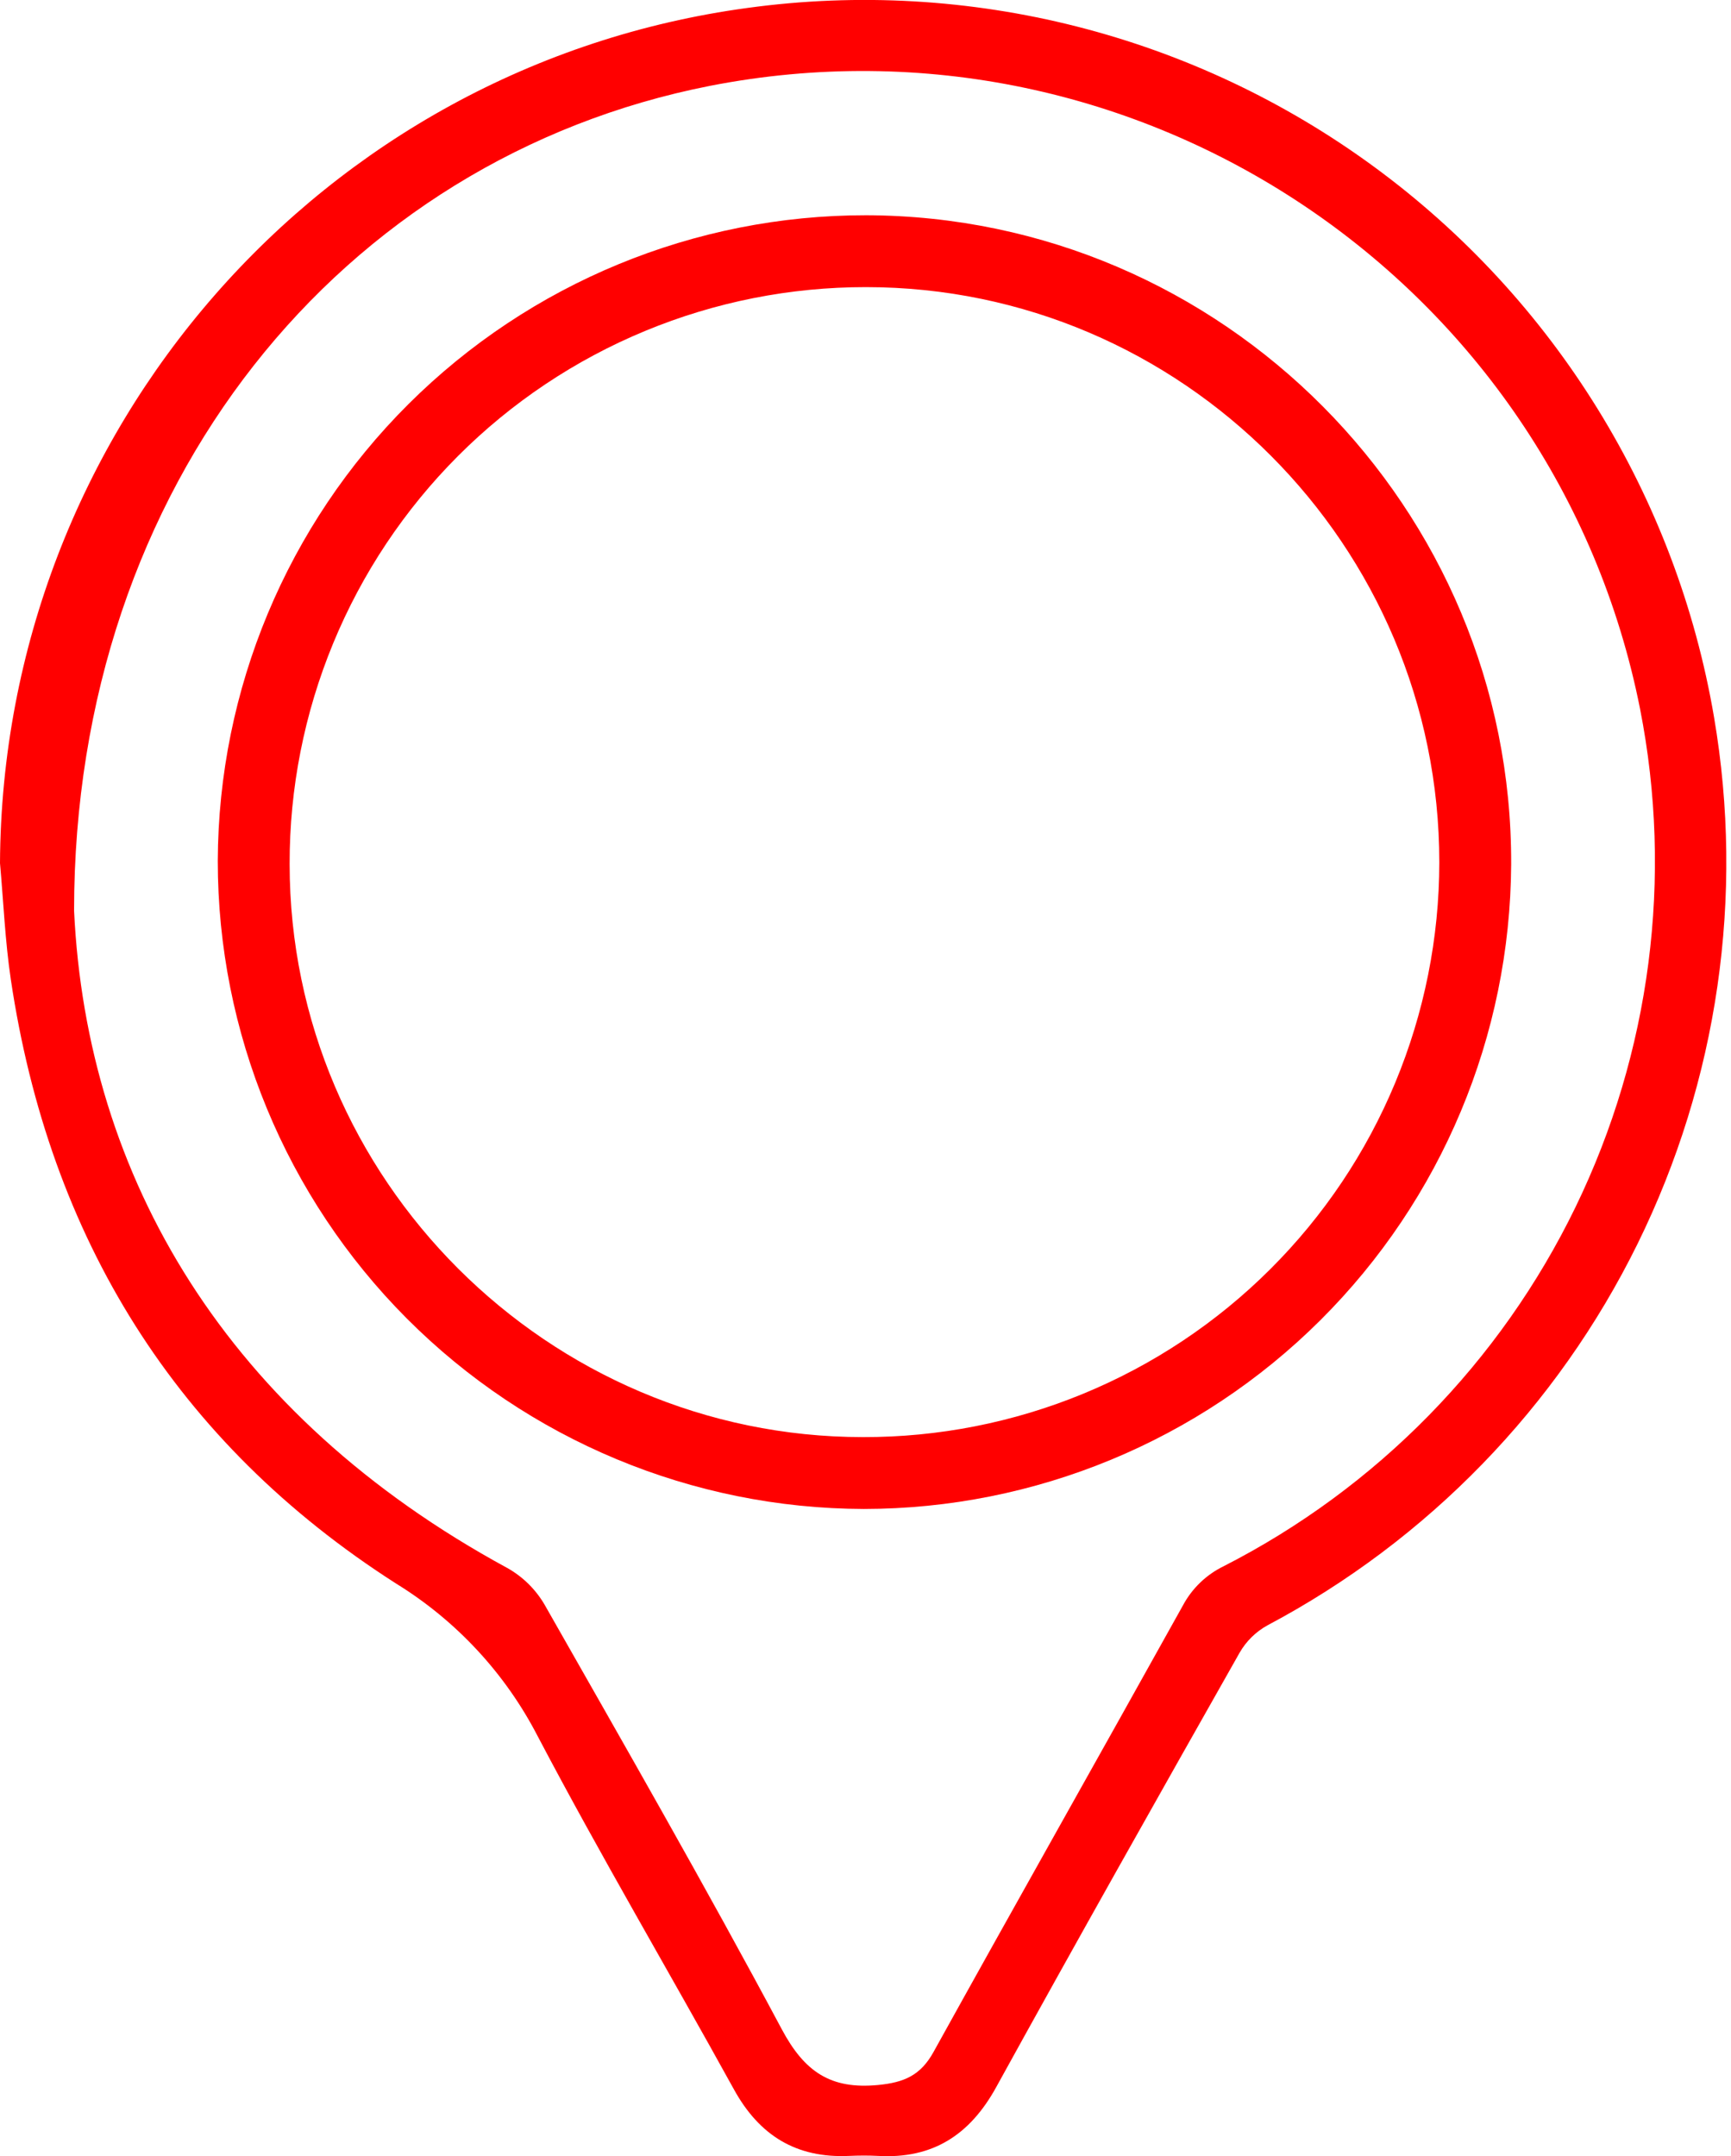 <svg width="53" height="66" viewBox="0 0 53 66" fill="none" xmlns="http://www.w3.org/2000/svg">
<g clip-path="url(#clip0_103_287)">
<path d="M0 26.421C0.068 13.2 9.831 2.006 22.893 0.242C29.679 -0.686 36.559 1.06 42.08 5.112C47.601 9.164 51.331 15.204 52.481 21.955C53.416 27.439 52.597 33.078 50.141 38.07C47.684 43.062 43.716 47.151 38.8 49.756C38.448 49.952 38.156 50.239 37.955 50.589C35.452 55.011 32.955 59.436 30.502 63.888C29.695 65.355 28.553 66.088 26.887 65.993C26.59 65.978 26.291 65.98 25.994 65.993C24.384 66.066 23.253 65.373 22.474 63.961C20.484 60.353 18.387 56.802 16.469 53.157C15.475 51.228 13.972 49.608 12.124 48.471C5.385 44.162 1.509 37.889 0.33 29.974C0.156 28.799 0.106 27.607 0 26.421ZM2.268 27.877C2.655 36.037 6.938 43.33 15.531 47.996C16.001 48.259 16.393 48.643 16.667 49.107C19.124 53.425 21.595 57.733 23.935 62.113C24.63 63.417 25.431 63.963 26.888 63.822C27.682 63.745 28.188 63.527 28.582 62.813C31.111 58.248 33.679 53.707 36.217 49.146C36.496 48.623 36.933 48.202 37.465 47.943C42.155 45.549 45.936 41.691 48.237 36.955C50.537 32.219 51.232 26.862 50.215 21.696C47.613 8.602 34.856 0.062 21.733 2.629C10.452 4.847 2.268 14.816 2.268 27.877Z" fill="#FF0000"/>
<path d="M6.668 26.353C6.686 21.102 8.787 16.072 12.509 12.367C16.231 8.661 21.27 6.584 26.522 6.589C37.44 6.62 46.311 15.547 46.269 26.459C46.241 31.699 44.141 36.715 40.427 40.412C36.714 44.109 31.688 46.186 26.448 46.19C21.197 46.176 16.166 44.079 12.457 40.361C8.749 36.642 6.667 31.605 6.668 26.353ZM26.514 8.789C24.195 8.787 21.898 9.242 19.755 10.129C17.612 11.015 15.665 12.316 14.025 13.957C12.386 15.598 11.087 17.546 10.202 19.69C9.317 21.834 8.863 24.131 8.868 26.45C8.868 36.088 16.781 43.99 26.424 43.99C28.738 43.995 31.031 43.543 33.17 42.661C35.309 41.78 37.254 40.485 38.892 38.851C40.531 37.218 41.832 35.277 42.72 33.14C43.608 31.004 44.067 28.713 44.069 26.399C44.069 16.697 36.185 8.789 26.514 8.789Z" fill="#FF0000"/>
</g>
<defs>
<clipPath id="clip0_103_287">
<rect width="52.866" height="66" fill="white"/>
</clipPath>
</defs>
</svg>

